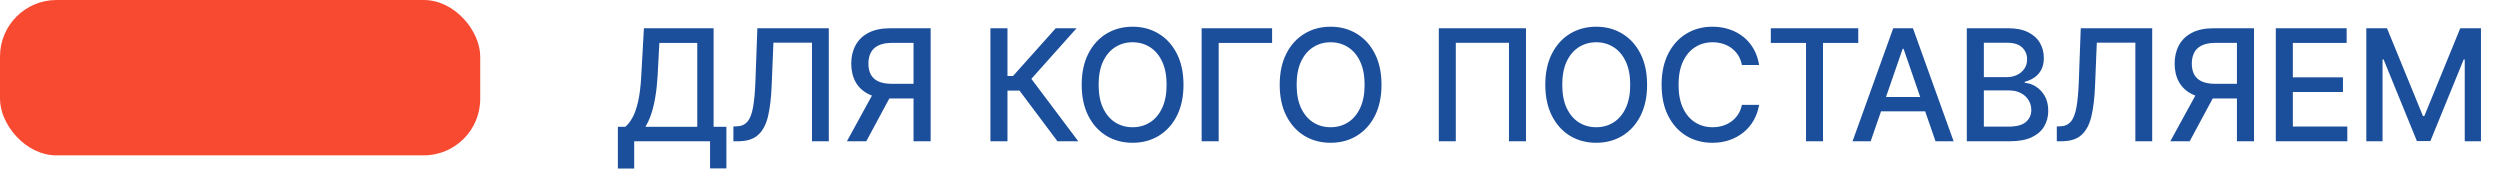 <?xml version="1.0" encoding="UTF-8"?> <svg xmlns="http://www.w3.org/2000/svg" width="177" height="12" viewBox="0 0 177 12" fill="none"><path d="M43.745 11.934V8.977H44.273C44.452 8.826 44.62 8.611 44.776 8.332C44.933 8.053 45.066 7.677 45.175 7.203C45.284 6.729 45.36 6.121 45.401 5.379L45.589 2H50.523V8.977H51.429V11.922H50.273V10H44.901V11.934H43.745ZM45.694 8.977H49.366V3.039H46.683L46.558 5.379C46.524 5.944 46.468 6.452 46.39 6.902C46.314 7.353 46.217 7.751 46.097 8.098C45.98 8.441 45.845 8.734 45.694 8.977ZM51.925 10V8.953L52.16 8.945C52.478 8.938 52.728 8.829 52.91 8.621C53.095 8.413 53.229 8.077 53.312 7.613C53.398 7.15 53.456 6.531 53.484 5.758L53.621 2H58.679V10H57.488V3.023H54.758L54.633 6.078C54.599 6.935 54.513 7.655 54.375 8.238C54.237 8.819 54.002 9.258 53.672 9.555C53.343 9.852 52.876 10 52.269 10H51.925ZM65.889 10H64.678V3.035H63.163C62.767 3.035 62.445 3.095 62.198 3.215C61.95 3.332 61.769 3.501 61.655 3.723C61.54 3.944 61.483 4.206 61.483 4.508C61.483 4.807 61.54 5.064 61.655 5.277C61.769 5.491 61.949 5.654 62.194 5.766C62.439 5.878 62.758 5.934 63.151 5.934H65.202V6.973H63.038C62.42 6.973 61.906 6.87 61.495 6.664C61.086 6.458 60.778 6.171 60.573 5.801C60.37 5.428 60.268 4.997 60.268 4.508C60.268 4.016 60.37 3.582 60.573 3.207C60.776 2.829 61.082 2.534 61.491 2.32C61.902 2.107 62.416 2 63.034 2H65.889V10ZM61.94 6.391H63.276L61.334 10H59.963L61.94 6.391ZM74.868 10L72.181 6.414H71.329V10H70.122V2H71.329V5.379H71.724L74.747 2H76.22L73.02 5.582L76.341 10H74.868ZM83.791 6C83.791 6.854 83.634 7.589 83.322 8.203C83.009 8.815 82.581 9.286 82.037 9.617C81.495 9.945 80.879 10.109 80.189 10.109C79.496 10.109 78.878 9.945 78.334 9.617C77.792 9.286 77.365 8.814 77.052 8.199C76.74 7.585 76.584 6.852 76.584 6C76.584 5.146 76.74 4.413 77.052 3.801C77.365 3.186 77.792 2.715 78.334 2.387C78.878 2.056 79.496 1.891 80.189 1.891C80.879 1.891 81.495 2.056 82.037 2.387C82.581 2.715 83.009 3.186 83.322 3.801C83.634 4.413 83.791 5.146 83.791 6ZM82.595 6C82.595 5.349 82.49 4.801 82.279 4.355C82.071 3.908 81.784 3.569 81.42 3.34C81.058 3.108 80.647 2.992 80.189 2.992C79.728 2.992 79.317 3.108 78.955 3.34C78.593 3.569 78.306 3.908 78.095 4.355C77.887 4.801 77.783 5.349 77.783 6C77.783 6.651 77.887 7.201 78.095 7.648C78.306 8.094 78.593 8.432 78.955 8.664C79.317 8.893 79.728 9.008 80.189 9.008C80.647 9.008 81.058 8.893 81.42 8.664C81.784 8.432 82.071 8.094 82.279 7.648C82.49 7.201 82.595 6.651 82.595 6ZM90.064 2V3.039H86.283V10H85.076V2H90.064ZM97.81 6C97.81 6.854 97.653 7.589 97.341 8.203C97.028 8.815 96.6 9.286 96.056 9.617C95.514 9.945 94.898 10.109 94.208 10.109C93.515 10.109 92.897 9.945 92.353 9.617C91.811 9.286 91.384 8.814 91.071 8.199C90.759 7.585 90.603 6.852 90.603 6C90.603 5.146 90.759 4.413 91.071 3.801C91.384 3.186 91.811 2.715 92.353 2.387C92.897 2.056 93.515 1.891 94.208 1.891C94.898 1.891 95.514 2.056 96.056 2.387C96.6 2.715 97.028 3.186 97.341 3.801C97.653 4.413 97.81 5.146 97.81 6ZM96.614 6C96.614 5.349 96.509 4.801 96.298 4.355C96.09 3.908 95.803 3.569 95.439 3.34C95.077 3.108 94.666 2.992 94.208 2.992C93.747 2.992 93.336 3.108 92.974 3.34C92.612 3.569 92.325 3.908 92.114 4.355C91.906 4.801 91.802 5.349 91.802 6C91.802 6.651 91.906 7.201 92.114 7.648C92.325 8.094 92.612 8.432 92.974 8.664C93.336 8.893 93.747 9.008 94.208 9.008C94.666 9.008 95.077 8.893 95.439 8.664C95.803 8.432 96.09 8.094 96.298 7.648C96.509 7.201 96.614 6.651 96.614 6ZM108.04 2V10H106.836V3.031H103.071V10H101.868V2H108.04ZM116.614 6C116.614 6.854 116.458 7.589 116.146 8.203C115.833 8.815 115.405 9.286 114.861 9.617C114.319 9.945 113.703 10.109 113.013 10.109C112.32 10.109 111.702 9.945 111.157 9.617C110.616 9.286 110.189 8.814 109.876 8.199C109.564 7.585 109.407 6.852 109.407 6C109.407 5.146 109.564 4.413 109.876 3.801C110.189 3.186 110.616 2.715 111.157 2.387C111.702 2.056 112.32 1.891 113.013 1.891C113.703 1.891 114.319 2.056 114.861 2.387C115.405 2.715 115.833 3.186 116.146 3.801C116.458 4.413 116.614 5.146 116.614 6ZM115.419 6C115.419 5.349 115.314 4.801 115.103 4.355C114.894 3.908 114.608 3.569 114.243 3.34C113.881 3.108 113.471 2.992 113.013 2.992C112.552 2.992 112.141 3.108 111.779 3.34C111.417 3.569 111.13 3.908 110.919 4.355C110.711 4.801 110.607 5.349 110.607 6C110.607 6.651 110.711 7.201 110.919 7.648C111.13 8.094 111.417 8.432 111.779 8.664C112.141 8.893 112.552 9.008 113.013 9.008C113.471 9.008 113.881 8.893 114.243 8.664C114.608 8.432 114.894 8.094 115.103 7.648C115.314 7.201 115.419 6.651 115.419 6ZM124.544 4.602H123.325C123.278 4.341 123.191 4.112 123.063 3.914C122.936 3.716 122.78 3.548 122.595 3.41C122.41 3.272 122.203 3.168 121.974 3.098C121.747 3.027 121.506 2.992 121.251 2.992C120.79 2.992 120.377 3.108 120.013 3.34C119.651 3.572 119.364 3.911 119.153 4.359C118.945 4.807 118.841 5.354 118.841 6C118.841 6.651 118.945 7.201 119.153 7.648C119.364 8.096 119.652 8.435 120.017 8.664C120.381 8.893 120.791 9.008 121.247 9.008C121.5 9.008 121.739 8.974 121.966 8.906C122.195 8.836 122.402 8.733 122.587 8.598C122.772 8.462 122.928 8.297 123.056 8.102C123.186 7.904 123.276 7.677 123.325 7.422L124.544 7.426C124.479 7.819 124.352 8.181 124.165 8.512C123.98 8.84 123.742 9.124 123.45 9.363C123.161 9.6 122.83 9.784 122.458 9.914C122.086 10.044 121.679 10.109 121.239 10.109C120.546 10.109 119.929 9.945 119.388 9.617C118.846 9.286 118.419 8.814 118.106 8.199C117.796 7.585 117.642 6.852 117.642 6C117.642 5.146 117.798 4.413 118.11 3.801C118.423 3.186 118.85 2.715 119.392 2.387C119.933 2.056 120.549 1.891 121.239 1.891C121.664 1.891 122.06 1.952 122.427 2.074C122.796 2.194 123.129 2.371 123.423 2.605C123.717 2.837 123.961 3.121 124.153 3.457C124.346 3.79 124.476 4.172 124.544 4.602ZM125.374 3.039V2H131.565V3.039H129.069V10H127.866V3.039H125.374ZM132.444 10H131.162L134.041 2H135.436L138.315 10H137.034L134.772 3.453H134.709L132.444 10ZM132.659 6.867H136.815V7.883H132.659V6.867ZM139.25 10V2H142.18C142.747 2 143.218 2.094 143.59 2.281C143.962 2.466 144.241 2.717 144.426 3.035C144.611 3.35 144.703 3.706 144.703 4.102C144.703 4.435 144.642 4.716 144.52 4.945C144.397 5.172 144.233 5.354 144.027 5.492C143.824 5.628 143.6 5.727 143.356 5.789V5.867C143.621 5.88 143.88 5.966 144.133 6.125C144.388 6.281 144.599 6.504 144.766 6.793C144.932 7.082 145.016 7.434 145.016 7.848C145.016 8.257 144.919 8.624 144.727 8.949C144.537 9.272 144.242 9.529 143.844 9.719C143.445 9.906 142.936 10 142.317 10H139.25ZM140.457 8.965H142.199C142.777 8.965 143.192 8.853 143.442 8.629C143.692 8.405 143.817 8.125 143.817 7.789C143.817 7.536 143.753 7.305 143.625 7.094C143.497 6.883 143.315 6.715 143.078 6.59C142.844 6.465 142.565 6.402 142.242 6.402H140.457V8.965ZM140.457 5.461H142.074C142.345 5.461 142.589 5.409 142.805 5.305C143.024 5.201 143.197 5.055 143.324 4.867C143.455 4.677 143.52 4.453 143.52 4.195C143.52 3.865 143.404 3.587 143.172 3.363C142.94 3.139 142.585 3.027 142.106 3.027H140.457V5.461ZM145.622 10V8.953L145.856 8.945C146.174 8.938 146.424 8.829 146.606 8.621C146.791 8.413 146.925 8.077 147.009 7.613C147.095 7.15 147.152 6.531 147.18 5.758L147.317 2H152.376V10H151.184V3.023H148.454L148.329 6.078C148.295 6.935 148.209 7.655 148.071 8.238C147.933 8.819 147.699 9.258 147.368 9.555C147.04 9.852 146.572 10 145.966 10H145.622ZM159.585 10H158.375V3.035H156.859C156.463 3.035 156.141 3.095 155.894 3.215C155.647 3.332 155.466 3.501 155.351 3.723C155.237 3.944 155.179 4.206 155.179 4.508C155.179 4.807 155.237 5.064 155.351 5.277C155.466 5.491 155.645 5.654 155.89 5.766C156.135 5.878 156.454 5.934 156.847 5.934H158.898V6.973H156.734C156.117 6.973 155.602 6.87 155.191 6.664C154.782 6.458 154.475 6.171 154.269 5.801C154.066 5.428 153.964 4.997 153.964 4.508C153.964 4.016 154.066 3.582 154.269 3.207C154.472 2.829 154.778 2.534 155.187 2.32C155.599 2.107 156.113 2 156.73 2H159.585V10ZM155.636 6.391H156.972L155.031 10H153.66L155.636 6.391ZM161.127 10V2H166.143V3.039H162.334V5.477H165.881V6.512H162.334V8.961H166.19V10H161.127ZM167.535 2H169L171.547 8.219H171.641L174.187 2H175.652V10H174.504V4.211H174.43L172.07 9.988H171.117L168.758 4.207H168.684V10H167.535V2Z" fill="#1B4E9B"></path><rect width="34" height="11" rx="4" fill="#F84A31"></rect></svg> 